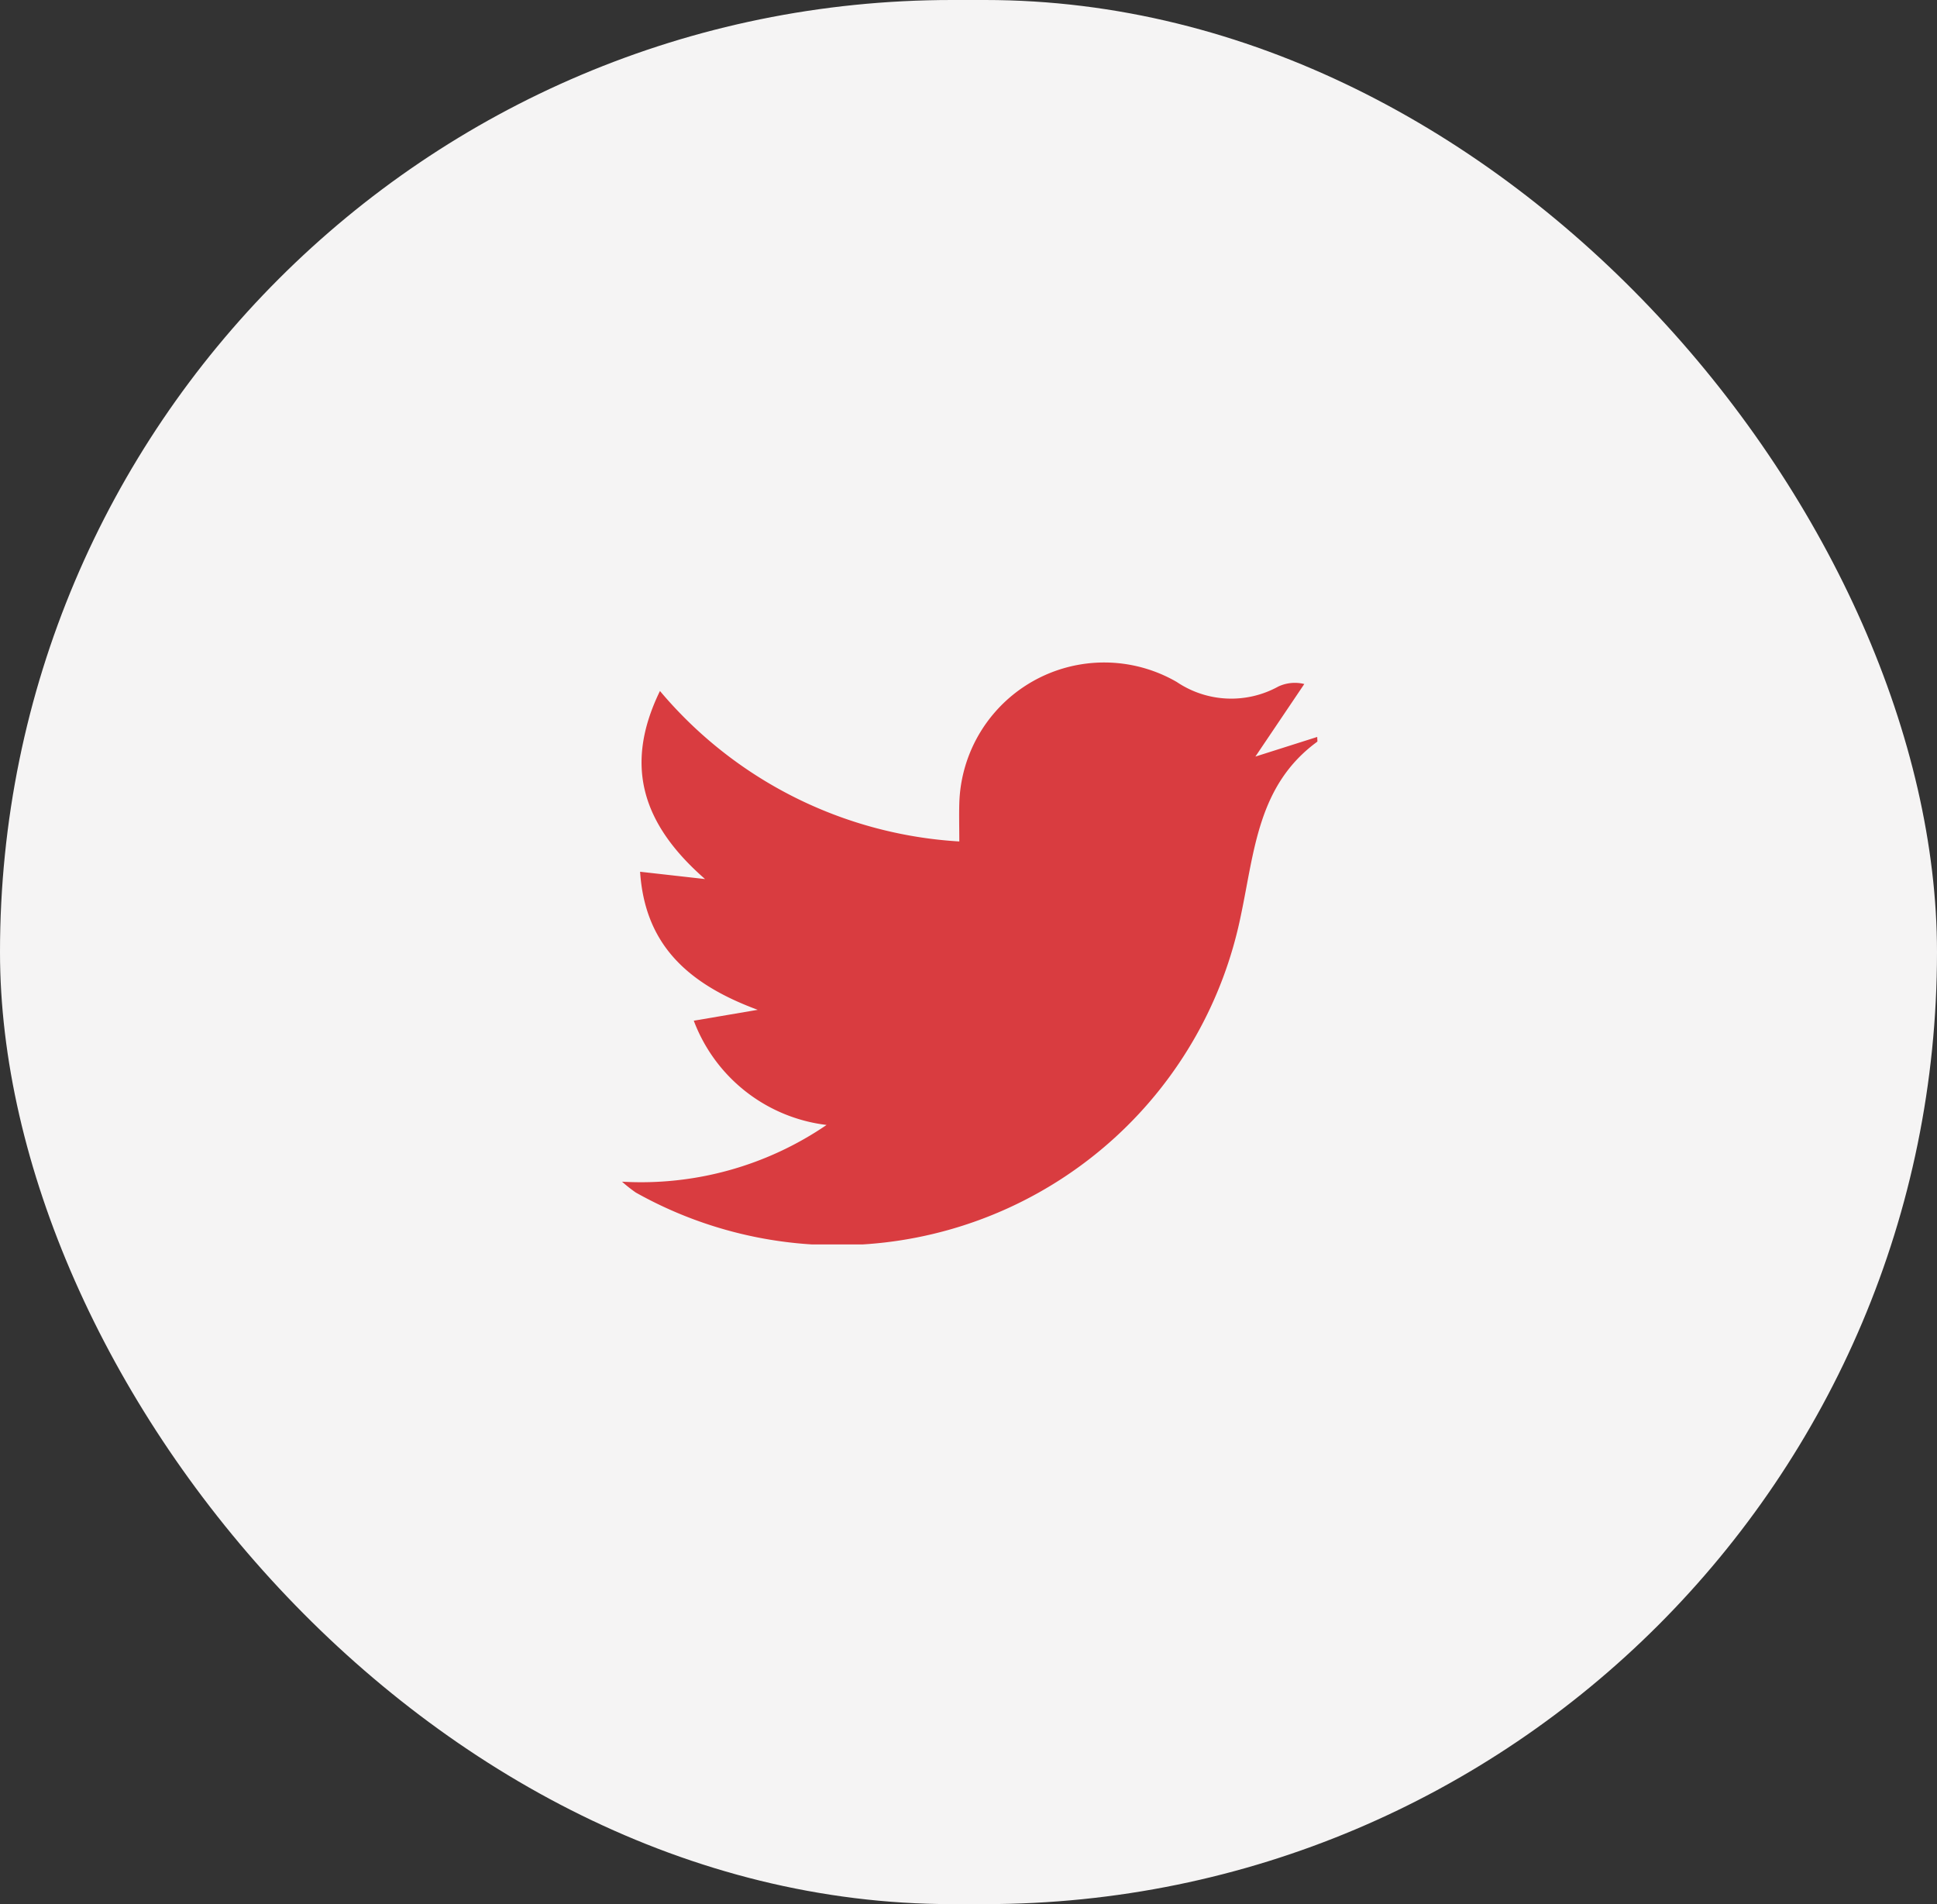 <svg xmlns="http://www.w3.org/2000/svg" xmlns:xlink="http://www.w3.org/1999/xlink" width="49.825" height="48.971" viewBox="0 0 49.825 48.971">
  <rect x="0" y="0" width="49.825" height="48.971" fill="#333333" stroke="none"/>
  <defs>
    <clipPath id="clip-path">
      <rect id="Rettangolo_14723" data-name="Rettangolo 14723" width="17.887" height="15.005" fill="#d93c40"/>
    </clipPath>
  </defs>
  <g id="Raggruppa_8008" data-name="Raggruppa 8008" transform="translate(-319 -1670)">
    <g id="Raggruppa_2845" data-name="Raggruppa 2845" transform="translate(368.825 1718.971) rotate(180)">
      <rect id="Rettangolo_14506" data-name="Rettangolo 14506" width="49.825" height="48.971" rx="24.486" fill="#f5f4f4"/>
    </g>
    <g id="Raggruppa_2849" data-name="Raggruppa 2849" transform="translate(335 1687)" clip-path="url(#clip-path)">
      <path id="Tracciato_11544" data-name="Tracciato 11544" d="M0,13.391a8.462,8.462,0,0,0,5.262-1.459A4.184,4.184,0,0,1,1.846,9.251l1.645-.28C1.645,8.29.587,7.257.465,5.42l1.671.188C.5,4.18.053,2.667.976.771a10.9,10.9,0,0,0,7.7,3.87c0-.365-.009-.671,0-.976A3.728,3.728,0,0,1,14.269.539a2.508,2.508,0,0,0,2.612.118A1,1,0,0,1,17.55.592L16.292,2.458l1.591-.505c0,.075.011.115,0,.123-1.524,1.113-1.611,2.8-1.965,4.47A10.593,10.593,0,0,1,.354,13.67,3.729,3.729,0,0,1,0,13.391" transform="translate(0 0)" fill="#d93c40"/>
    </g>
  </g>
</svg>

